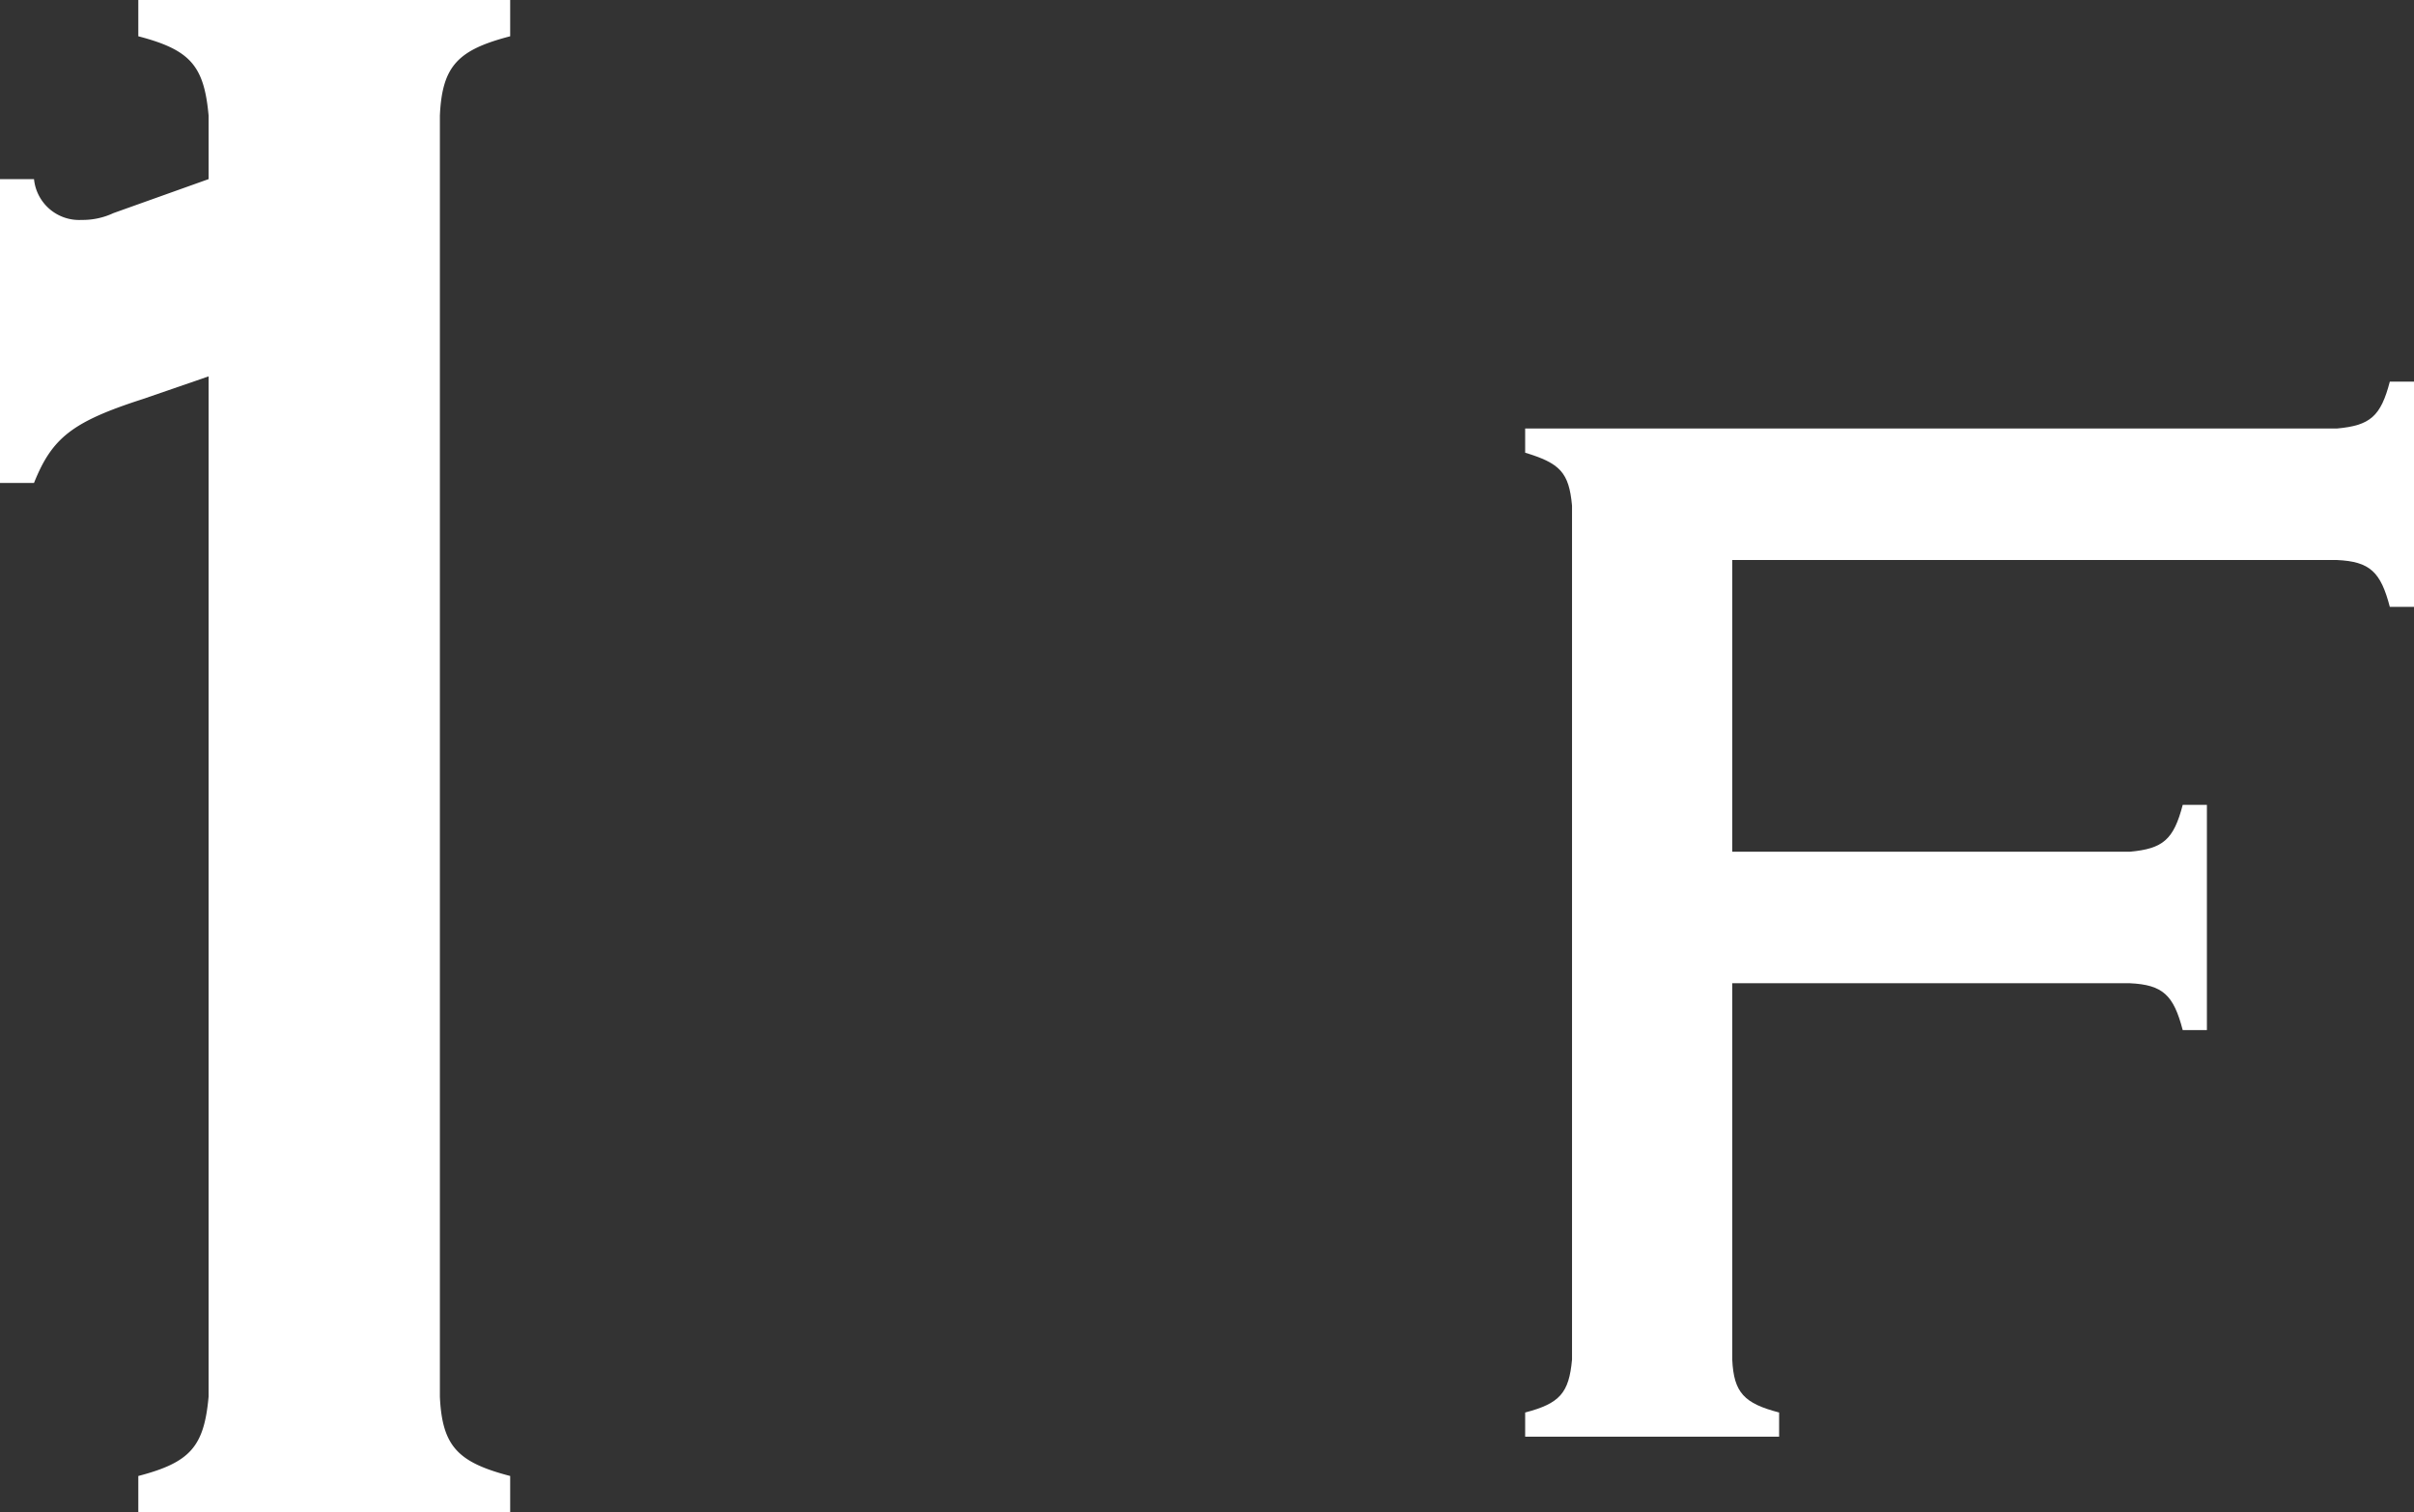 <svg xmlns="http://www.w3.org/2000/svg" width="31.939" height="20.01" viewBox="0 0 31.939 20.01">
  <rect x="0" y="0" width="31.939" height="20.01" fill="#333333" stroke="none"/>
  <g id="pic_facilities_floor1" transform="translate(-918.36 -1197.898)">
    <path id="パス_18284" data-name="パス 18284" d="M-3.765-13.62h.45c.24-.6.51-.81,1.44-1.11l.87-.3v13.5c-.06.66-.24.87-.93,1.05V0h4.92V-.48c-.69-.18-.9-.39-.93-1.05V-18.48c.03-.66.24-.87.93-1.05v-.48h-4.92v.48c.69.18.87.39.93,1.05v.84l-1.26.45a.958.958,0,0,1-.42.09.6.6,0,0,1-.63-.54h-.45Z" transform="translate(922.125 1217.908)" fill="#fff"/>
    <path id="パス_18283" data-name="パス 18283" d="M-2.73-6H2.53c.44.02.58.16.7.62h.32V-8.36H3.23c-.12.46-.26.58-.7.62H-2.73V-11.6h8c.44.02.58.16.7.62h.32v-2.98H5.97c-.12.46-.26.58-.7.62H-5.47v.32c.46.14.58.26.62.7v11.3c-.04.44-.16.58-.62.7V0h3.36V-.32c-.46-.12-.6-.26-.62-.7Z" transform="translate(944.009 1216.908)" fill="#fff"/>
  </g>
</svg>
